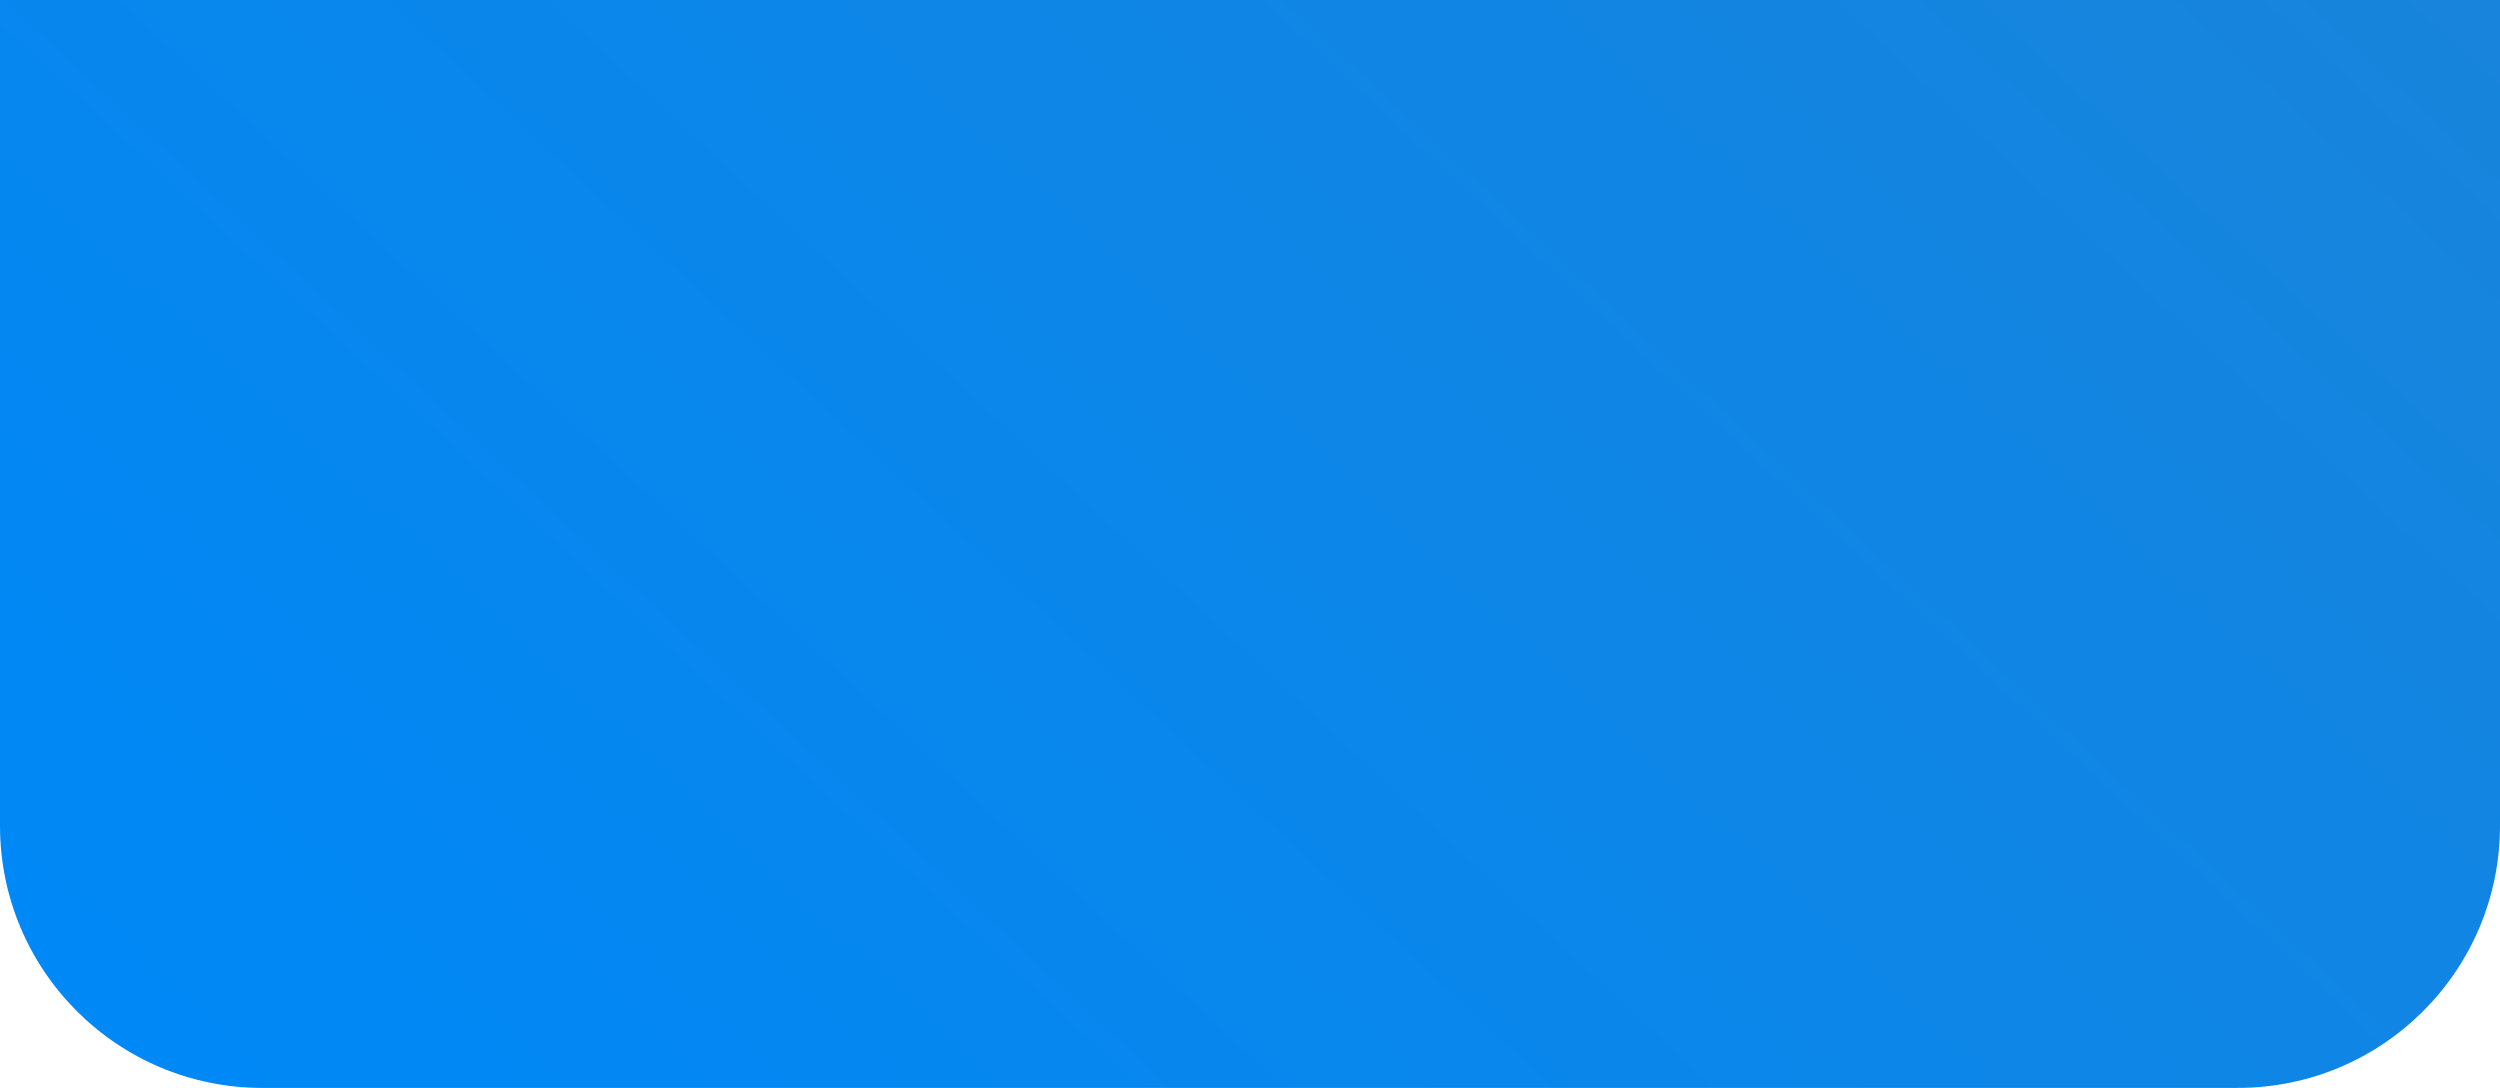 <?xml version="1.0" encoding="UTF-8"?> <svg xmlns="http://www.w3.org/2000/svg" width="2059" height="896" viewBox="0 0 2059 896" fill="none"> <path d="M0 0H2059V680C2059 799.294 1962.29 896 1843 896H216C96.706 896 0 799.294 0 680V0Z" fill="url(#paint0_linear_38_2)"></path> <defs> <linearGradient id="paint0_linear_38_2" x1="2059" y1="-94.5" x2="668.336" y2="1396.17" gradientUnits="userSpaceOnUse"> <stop stop-color="#0088F6"></stop> <stop offset="0" stop-color="#1984DA"></stop> <stop offset="0.986" stop-color="#0088F6"></stop> </linearGradient> </defs> </svg> 